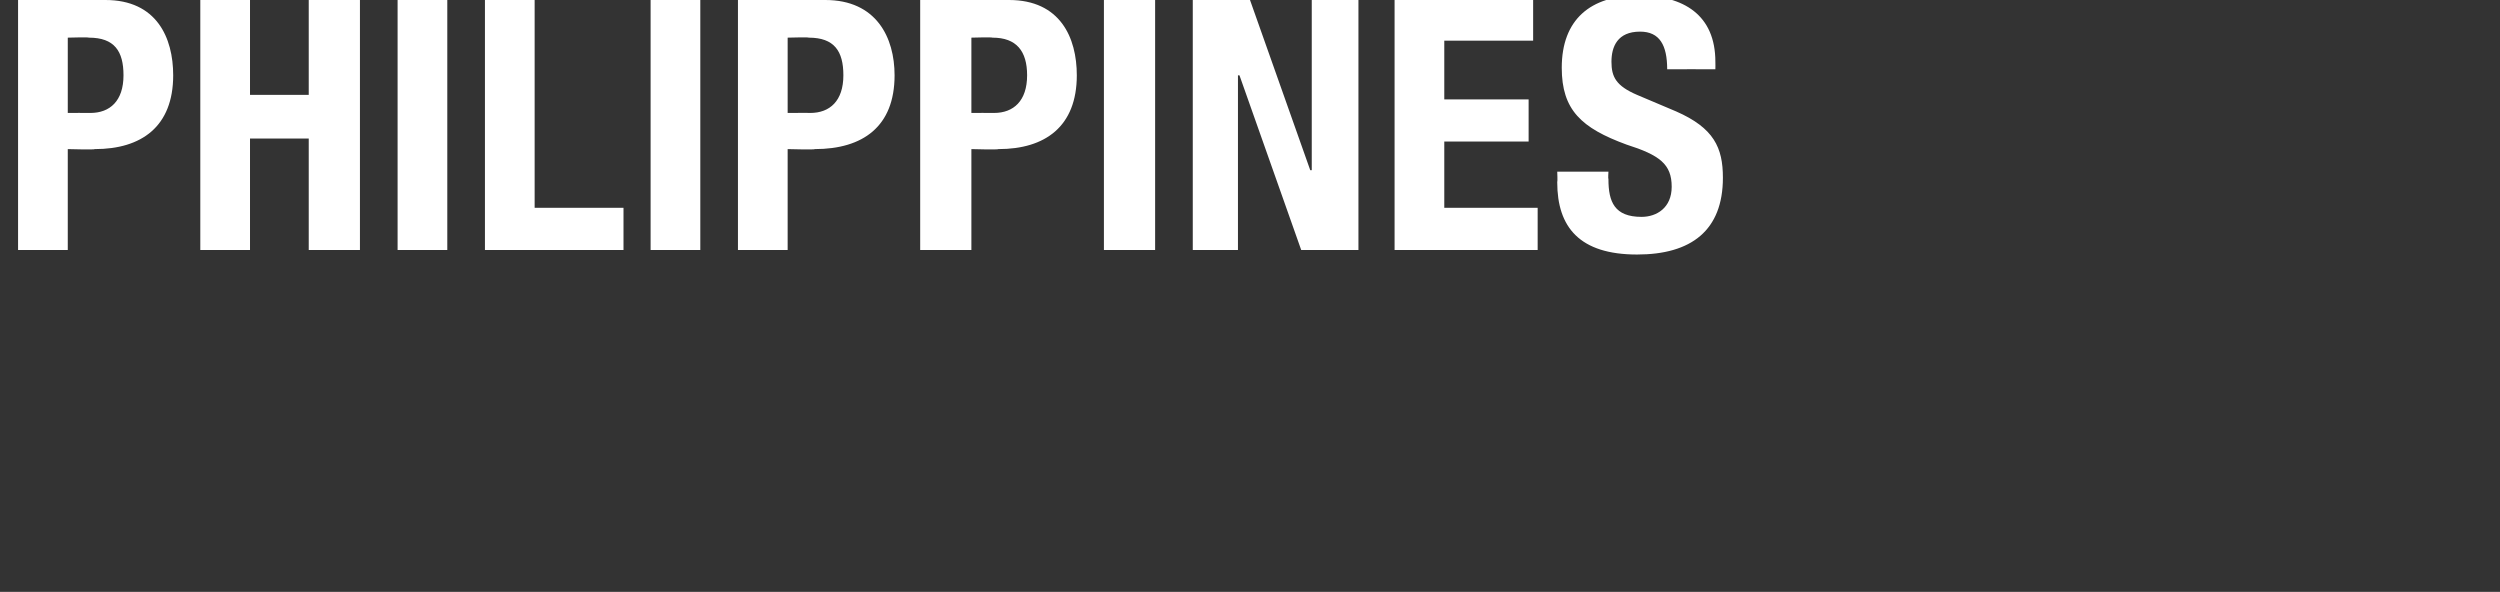 <svg xmlns="http://www.w3.org/2000/svg" version="1.1" width="166px" height="39.3px" viewBox="0 0 166 39.3"><rect x="0" y="0" width="166" height="39.3" fill="#333333" stroke="none"/><desc>philippines</desc><defs/><g id="Polygon197231"><path d="m1.2 0c0 0 5.8 0 5.8 0c3.4 0 4.5 2.5 4.5 5c0 3.4-2.1 4.9-5.2 4.9c-.02.05-1.8 0-1.8 0l0 6.7l-3.3 0l0-16.6zm3.3 7.5c0 0 1.48-.01 1.5 0c1.3 0 2.2-.8 2.2-2.5c0-1.6-.6-2.5-2.3-2.5c-.01-.04-1.4 0-1.4 0l0 5zm8.8-7.5l3.3 0l0 6.3l3.9 0l0-6.3l3.4 0l0 16.6l-3.4 0l0-7.4l-3.9 0l0 7.4l-3.3 0l0-16.6zm13.1 16.6l0-16.6l3.3 0l0 16.6l-3.3 0zm5.8 0l0-16.6l3.3 0l0 13.8l5.9 0l0 2.8l-9.2 0zm11 0l0-16.6l3.3 0l0 16.6l-3.3 0zm5.8-16.6c0 0 5.84 0 5.8 0c3.4 0 4.6 2.5 4.6 5c0 3.4-2.1 4.9-5.3 4.9c.02.05-1.8 0-1.8 0l0 6.7l-3.3 0l0-16.6zm3.3 7.5c0 0 1.52-.01 1.5 0c1.3 0 2.2-.8 2.2-2.5c0-1.6-.6-2.5-2.3-2.5c.03-.04-1.4 0-1.4 0l0 5zm8.8-7.5c0 0 5.88 0 5.9 0c3.4 0 4.5 2.5 4.5 5c0 3.4-2.1 4.9-5.2 4.9c-.04.05-1.8 0-1.8 0l0 6.7l-3.4 0l0-16.6zm3.4 7.5c0 0 1.46-.01 1.5 0c1.3 0 2.2-.8 2.2-2.5c0-1.6-.7-2.5-2.3-2.5c-.04-.04-1.4 0-1.4 0l0 5zm8.8 9.1l0-16.6l3.4 0l0 16.6l-3.4 0zm9.7-16.6l4 11.3l.1 0l0-11.3l3.1 0l0 16.6l-3.8 0l-4.1-11.6l-.1 0l0 11.6l-3 0l0-16.6l3.8 0zm18.8 0l0 2.7l-5.9 0l0 3.9l5.6 0l0 2.8l-5.6 0l0 4.4l6.2 0l0 2.8l-9.5 0l0-16.6l9.2 0zm5 11.4c0 0-.03.47 0 .5c0 1.5.4 2.5 2.2 2.5c1 0 2-.6 2-2c0-1.5-.8-2.1-3-2.8c-3-1.1-4.3-2.3-4.3-5.1c0-3.2 1.9-4.8 5.1-4.8c3 0 5.1 1.3 5.1 4.4c.01.03 0 .5 0 .5c0 0-3.19-.01-3.2 0c0-1.6-.5-2.5-1.8-2.5c-1.5 0-1.9 1-1.9 2c0 1 .3 1.6 1.7 2.2c0 0 2.6 1.1 2.6 1.1c2.5 1.1 3.1 2.4 3.1 4.4c0 3.5-2.1 5.1-5.7 5.1c-3.8 0-5.3-1.8-5.3-4.8c.03-.04 0-.7 0-.7l3.4 0z" stroke="none" fill="#fff"/></g></svg>